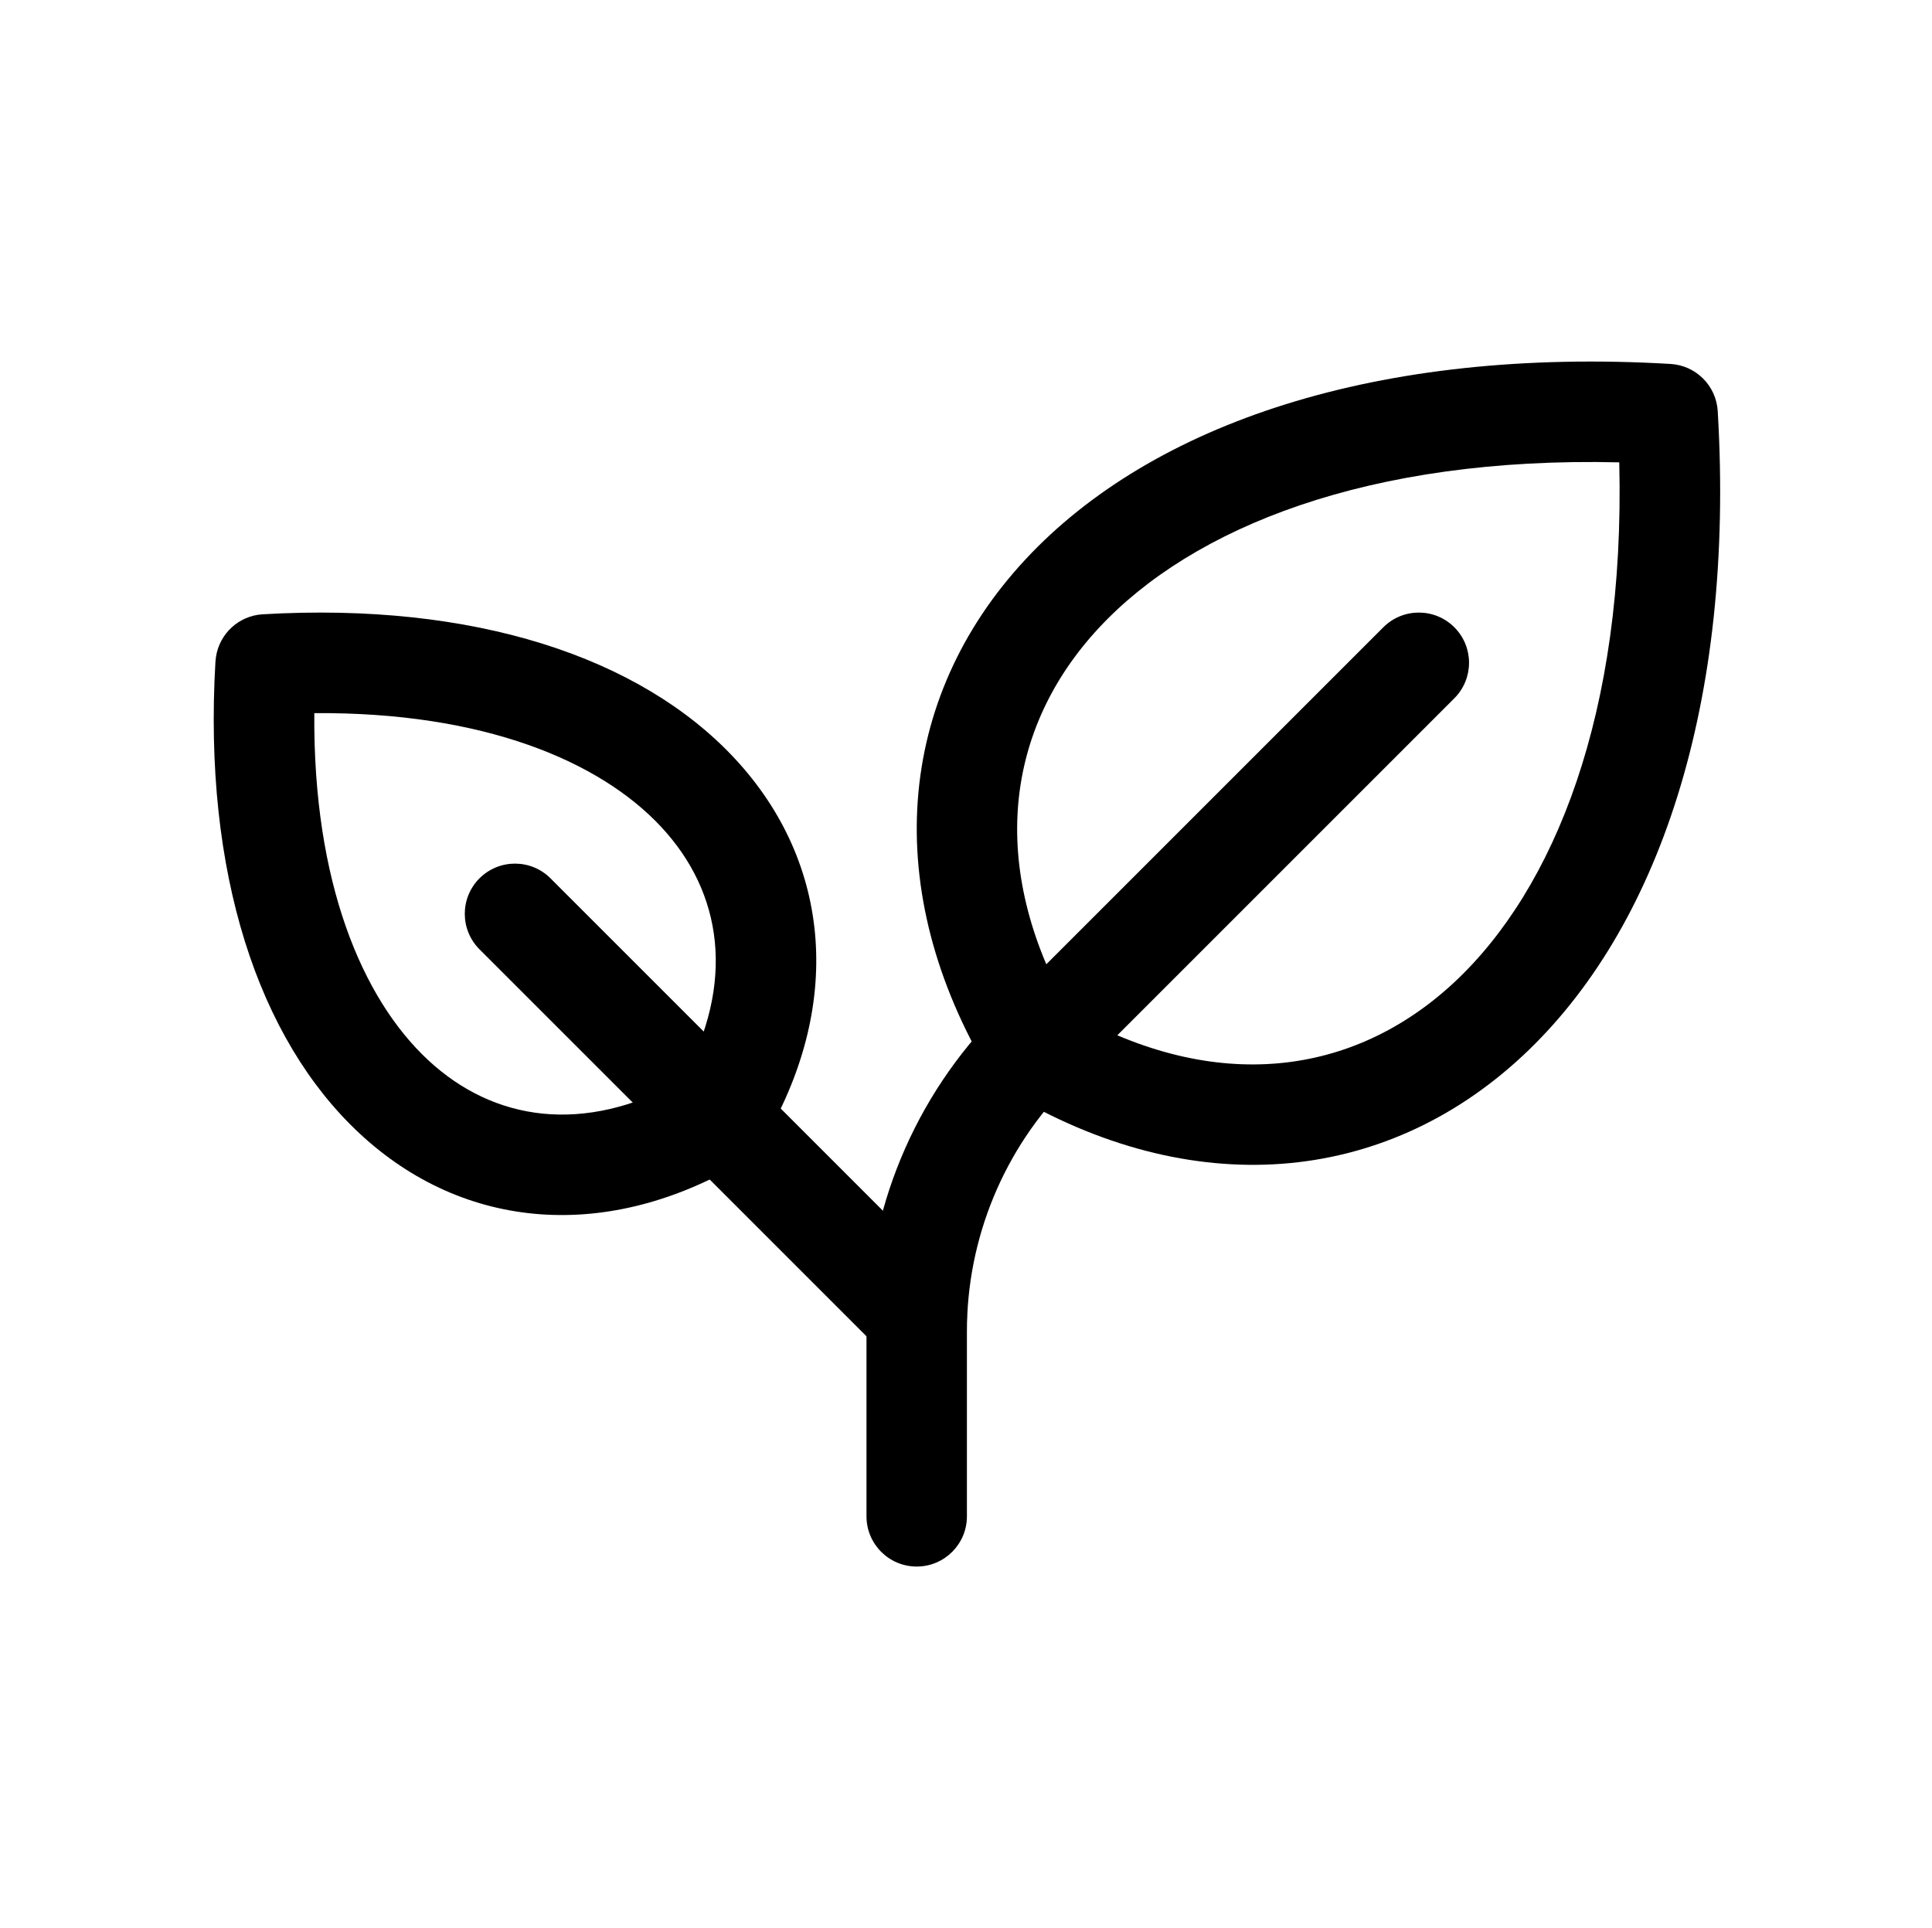 <svg width="513" height="512" viewBox="0 0 513 512" fill="none" xmlns="http://www.w3.org/2000/svg">
<path d="M272.308 148.53C305.899 112.452 365.884 92.076 443.566 96.644C450.308 97.04 455.701 102.415 456.104 109.156C460.717 186.845 440.336 246.834 404.244 280.427C367.25 314.859 316.283 319.16 267.452 289.866C265.574 288.74 264.008 287.161 262.882 285.283C233.591 236.455 237.879 185.514 272.308 148.53ZM429.959 122.776C363.336 121.189 316.618 140.065 291.826 166.693C267.025 193.332 262.085 229.892 284.066 268.669C322.846 290.656 359.43 285.714 386.081 260.909C412.718 236.116 431.583 189.401 429.959 122.776Z" fill="black"/>
<path d="M69.748 163.124C125.896 159.831 170.042 174.511 195.082 201.404C220.965 229.204 224.001 267.484 202.309 303.64C201.183 305.517 199.602 307.084 197.726 308.21C161.568 329.904 123.292 326.88 95.489 300.997C68.591 275.956 53.907 231.802 57.209 175.65L57.353 174.413C58.294 168.257 63.42 163.495 69.748 163.124ZM83.459 189.373C83.105 234.284 96.165 265.196 113.653 281.479C131.123 297.744 155.026 301.358 181.072 286.987C195.445 260.94 191.829 237.049 175.565 219.58C159.282 202.092 128.373 189.025 83.459 189.373Z" fill="black"/>
<path d="M127.319 233.237C132.526 228.03 140.966 228.03 146.173 233.237L252.836 339.9L253.747 340.915C258.019 346.152 257.717 353.872 252.836 358.753C247.954 363.635 240.235 363.936 234.998 359.665L233.982 358.753L127.319 252.09C122.112 246.883 122.112 238.443 127.319 233.237Z" fill="black"/>
<path d="M230.077 402.658V353.506C230.078 337.747 233.186 322.142 239.217 307.583C245.249 293.024 254.088 279.795 265.232 268.652L367.312 166.572C372.519 161.365 380.959 161.365 386.166 166.572C391.373 171.779 391.373 180.219 386.166 185.426L284.086 287.506C275.417 296.172 268.544 306.466 263.852 317.791C259.161 329.114 256.743 341.25 256.743 353.506V402.658C256.743 410.022 250.774 415.991 243.41 415.991C236.046 415.991 230.077 410.022 230.077 402.658Z" fill="black"/>
</svg>
